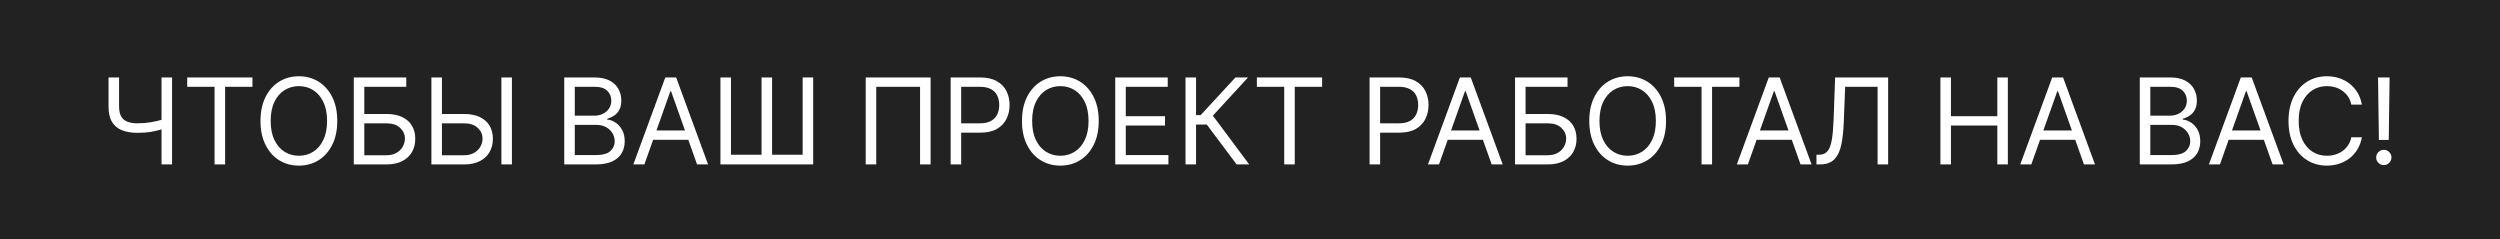 <?xml version="1.0" encoding="UTF-8"?> <svg xmlns="http://www.w3.org/2000/svg" width="669" height="64" viewBox="0 0 669 64" fill="none"><path fill-rule="evenodd" clip-rule="evenodd" d="M669 0H0V64H669V0ZM639.228 37.455L639.455 20.727H636.364L636.591 37.455H639.228ZM636.466 43.58C636.868 43.981 637.349 44.182 637.91 44.182C638.288 44.182 638.629 44.091 638.932 43.909C639.243 43.72 639.489 43.47 639.671 43.159C639.86 42.849 639.955 42.508 639.955 42.137C639.955 41.576 639.754 41.095 639.353 40.694C638.951 40.292 638.47 40.091 637.91 40.091C637.349 40.091 636.868 40.292 636.466 40.694C636.065 41.095 635.864 41.576 635.864 42.137C635.864 42.697 636.065 43.178 636.466 43.58ZM632.039 28H629.221C629.054 27.189 628.763 26.477 628.346 25.864C627.937 25.25 627.437 24.735 626.846 24.318C626.263 23.894 625.615 23.576 624.903 23.364C624.191 23.152 623.448 23.046 622.676 23.046C621.266 23.046 619.99 23.402 618.846 24.114C617.71 24.826 616.804 25.875 616.13 27.262C615.463 28.648 615.13 30.349 615.13 32.364C615.13 34.379 615.463 36.08 616.13 37.466C616.804 38.852 617.71 39.902 618.846 40.614C619.99 41.326 621.266 41.682 622.676 41.682C623.448 41.682 624.191 41.576 624.903 41.364C625.615 41.152 626.263 40.837 626.846 40.42C627.437 39.996 627.937 39.477 628.346 38.864C628.763 38.242 629.054 37.53 629.221 36.727H632.039C631.827 37.917 631.441 38.981 630.88 39.92C630.319 40.86 629.622 41.659 628.789 42.318C627.956 42.97 627.02 43.466 625.982 43.807C624.952 44.148 623.85 44.318 622.676 44.318C620.691 44.318 618.926 43.833 617.38 42.864C615.835 41.894 614.619 40.515 613.732 38.727C612.846 36.94 612.403 34.818 612.403 32.364C612.403 29.909 612.846 27.788 613.732 26C614.619 24.212 615.835 22.833 617.38 21.864C618.926 20.894 620.691 20.409 622.676 20.409C623.85 20.409 624.952 20.58 625.982 20.921C627.02 21.262 627.956 21.762 628.789 22.421C629.622 23.072 630.319 23.867 630.88 24.807C631.441 25.739 631.827 26.803 632.039 28ZM591.101 44H594.055L596.395 37.409H605.806L608.146 44H611.101L602.555 20.727H599.646L591.101 44ZM604.919 34.909L601.192 24.409H601.01L597.282 34.909H604.919ZM572.608 44V20.727H580.745C582.366 20.727 583.703 21.008 584.756 21.568C585.809 22.122 586.593 22.868 587.108 23.807C587.623 24.739 587.881 25.773 587.881 26.909C587.881 27.909 587.703 28.735 587.347 29.387C586.998 30.038 586.536 30.553 585.96 30.932C585.392 31.311 584.775 31.591 584.108 31.773V32C584.82 32.046 585.536 32.296 586.256 32.75C586.976 33.205 587.578 33.856 588.063 34.705C588.548 35.553 588.79 36.591 588.79 37.819C588.79 38.985 588.525 40.034 587.995 40.966C587.464 41.898 586.627 42.637 585.483 43.182C584.339 43.727 582.851 44 581.017 44H572.608ZM575.426 41.5H581.017C582.858 41.5 584.165 41.144 584.938 40.432C585.718 39.712 586.108 38.841 586.108 37.819C586.108 37.031 585.907 36.303 585.506 35.637C585.104 34.962 584.532 34.425 583.79 34.023C583.048 33.614 582.169 33.409 581.154 33.409H575.426V41.5ZM575.426 30.955H580.654C581.502 30.955 582.267 30.788 582.949 30.455C583.638 30.122 584.184 29.652 584.585 29.046C584.995 28.44 585.199 27.727 585.199 26.909C585.199 25.887 584.843 25.019 584.131 24.307C583.419 23.587 582.29 23.227 580.745 23.227H575.426V30.955ZM540.623 44H543.578L545.917 37.409H555.329L557.669 44H560.623L552.078 20.727H549.169L540.623 44ZM554.441 34.909L550.714 24.409H550.532L546.805 34.909H554.441ZM519.256 44V20.727H522.074V31.091H534.483V20.727H537.301V44H534.483V33.591H522.074V44H519.256ZM486.083 41.409V44H486.947C488.659 44 489.962 43.55 490.856 42.648C491.75 41.746 492.375 40.44 492.731 38.727C493.087 37.015 493.31 34.94 493.401 32.5L493.765 23.227H502.447V44H505.265V20.727H491.083L490.674 31.955C490.591 34.243 490.428 36.08 490.185 37.466C489.95 38.852 489.564 39.856 489.026 40.477C488.488 41.099 487.735 41.409 486.765 41.409H486.083ZM467.733 44H464.778L473.324 20.727H476.233L484.778 44H481.824L479.484 37.409H470.073L467.733 44ZM474.869 24.409L478.597 34.909H470.96L474.687 24.409H474.869ZM448.013 20.727V23.227H455.331V44H458.149V23.227H465.467V20.727H448.013ZM445.836 32.364C445.836 34.818 445.393 36.94 444.506 38.727C443.62 40.515 442.404 41.894 440.859 42.864C439.313 43.833 437.548 44.318 435.563 44.318C433.578 44.318 431.813 43.833 430.268 42.864C428.722 41.894 427.506 40.515 426.62 38.727C425.734 36.94 425.291 34.818 425.291 32.364C425.291 29.909 425.734 27.788 426.62 26C427.506 24.212 428.722 22.833 430.268 21.864C431.813 20.894 433.578 20.409 435.563 20.409C437.548 20.409 439.313 20.894 440.859 21.864C442.404 22.833 443.62 24.212 444.506 26C445.393 27.788 445.836 29.909 445.836 32.364ZM443.109 32.364C443.109 30.349 442.772 28.648 442.097 27.262C441.431 25.875 440.525 24.826 439.381 24.114C438.245 23.402 436.972 23.046 435.563 23.046C434.154 23.046 432.878 23.402 431.734 24.114C430.597 24.826 429.692 25.875 429.018 27.262C428.351 28.648 428.018 30.349 428.018 32.364C428.018 34.379 428.351 36.08 429.018 37.466C429.692 38.852 430.597 39.902 431.734 40.614C432.878 41.326 434.154 41.682 435.563 41.682C436.972 41.682 438.245 41.326 439.381 40.614C440.525 39.902 441.431 38.852 442.097 37.466C442.772 36.08 443.109 34.379 443.109 32.364ZM405.426 20.727V44H414.153C415.82 44 417.225 43.709 418.369 43.125C419.52 42.542 420.392 41.735 420.983 40.705C421.581 39.675 421.88 38.485 421.88 37.137C421.88 35.788 421.581 34.618 420.983 33.625C420.392 32.633 419.52 31.864 418.369 31.318C417.225 30.773 415.82 30.5 414.153 30.5H408.244V23.227H419.471V20.727H405.426ZM414.153 41.546H408.244V33H414.153C415.744 33 416.967 33.406 417.824 34.216C418.68 35.019 419.108 35.977 419.108 37.091C419.108 37.849 418.914 38.568 418.528 39.25C418.149 39.925 417.589 40.477 416.846 40.909C416.111 41.334 415.214 41.546 414.153 41.546ZM385.075 44H382.121L390.666 20.727H393.575L402.121 44H399.166L396.826 37.409H387.415L385.075 44ZM392.212 24.409L395.939 34.909H388.302L392.03 24.409H392.212ZM366.503 20.727V44H369.321V35.5H374.412C376.223 35.5 377.707 35.171 378.867 34.512C380.026 33.845 380.882 32.951 381.435 31.83C381.995 30.709 382.276 29.462 382.276 28.091C382.276 26.72 381.995 25.477 381.435 24.364C380.874 23.25 380.01 22.368 378.844 21.716C377.685 21.057 376.192 20.727 374.367 20.727H366.503ZM369.321 33V23.227H374.276C375.541 23.227 376.556 23.44 377.321 23.864C378.086 24.281 378.639 24.856 378.98 25.591C379.329 26.326 379.503 27.159 379.503 28.091C379.503 29.023 379.329 29.86 378.98 30.602C378.639 31.337 378.09 31.921 377.332 32.352C376.575 32.784 375.571 33 374.321 33H369.321ZM336.339 23.227V20.727H353.794V23.227H346.476V44H343.658V23.227H336.339ZM322.926 33.318L330.926 44H334.29L324.563 30.955L333.972 20.727H330.608L321.29 30.818H320.063V20.727H317.245V44H320.063V33.318H322.926ZM298.439 44V20.727H312.485V23.227H301.258V31.091H311.758V33.591H301.258V41.5H312.667V44H298.439ZM292.691 38.727C293.578 36.94 294.021 34.818 294.021 32.364C294.021 29.909 293.578 27.788 292.691 26C291.805 24.212 290.589 22.833 289.044 21.864C287.498 20.894 285.733 20.409 283.748 20.409C281.763 20.409 279.998 20.894 278.453 21.864C276.907 22.833 275.691 24.212 274.805 26C273.919 27.788 273.476 29.909 273.476 32.364C273.476 34.818 273.919 36.94 274.805 38.727C275.691 40.515 276.907 41.894 278.453 42.864C279.998 43.833 281.763 44.318 283.748 44.318C285.733 44.318 287.498 43.833 289.044 42.864C290.589 41.894 291.805 40.515 292.691 38.727ZM290.282 27.262C290.957 28.648 291.294 30.349 291.294 32.364C291.294 34.379 290.957 36.08 290.282 37.466C289.616 38.852 288.71 39.902 287.566 40.614C286.43 41.326 285.157 41.682 283.748 41.682C282.339 41.682 281.063 41.326 279.919 40.614C278.782 39.902 277.877 38.852 277.203 37.466C276.536 36.08 276.203 34.379 276.203 32.364C276.203 30.349 276.536 28.648 277.203 27.262C277.877 25.875 278.782 24.826 279.919 24.114C281.063 23.402 282.339 23.046 283.748 23.046C285.157 23.046 286.43 23.402 287.566 24.114C288.71 24.826 289.616 25.875 290.282 27.262ZM254.392 44V20.727H262.256C264.081 20.727 265.574 21.057 266.733 21.716C267.9 22.368 268.763 23.25 269.324 24.364C269.885 25.477 270.165 26.72 270.165 28.091C270.165 29.462 269.885 30.709 269.324 31.83C268.771 32.951 267.915 33.845 266.756 34.512C265.597 35.171 264.112 35.5 262.301 35.5H257.21V44H254.392ZM257.21 23.227V33H262.21C263.46 33 264.464 32.784 265.222 32.352C265.979 31.921 266.528 31.337 266.869 30.602C267.218 29.86 267.392 29.023 267.392 28.091C267.392 27.159 267.218 26.326 266.869 25.591C266.528 24.856 265.975 24.281 265.21 23.864C264.445 23.44 263.43 23.227 262.165 23.227H257.21ZM249.027 44V20.727H231.664V44H234.482V23.227H246.209V44H249.027ZM192.79 20.727H195.608V41.409H203.79V20.727H206.608V41.409H214.79V20.727H217.608V44H192.79V20.727ZM169.484 44H172.439L174.779 37.409H184.19L186.53 44H189.484L180.939 20.727H178.03L169.484 44ZM183.303 34.909L179.575 24.409H179.393L175.666 34.909H183.303ZM150.992 44V20.727H159.128C160.749 20.727 162.086 21.008 163.139 21.568C164.192 22.122 164.977 22.868 165.492 23.807C166.007 24.739 166.264 25.773 166.264 26.909C166.264 27.909 166.086 28.735 165.73 29.387C165.382 30.038 164.92 30.553 164.344 30.932C163.776 31.311 163.158 31.591 162.492 31.773V32C163.204 32.046 163.92 32.296 164.639 32.75C165.359 33.205 165.961 33.856 166.446 34.705C166.931 35.553 167.174 36.591 167.174 37.819C167.174 38.985 166.908 40.034 166.378 40.966C165.848 41.898 165.011 42.637 163.867 43.182C162.723 43.727 161.234 44 159.401 44H150.992ZM153.81 41.5H159.401C161.242 41.5 162.549 41.144 163.321 40.432C164.102 39.712 164.492 38.841 164.492 37.819C164.492 37.031 164.291 36.303 163.889 35.637C163.488 34.962 162.916 34.425 162.174 34.023C161.431 33.614 160.552 33.409 159.537 33.409H153.81V41.5ZM153.81 30.955H159.037C159.886 30.955 160.651 30.788 161.333 30.455C162.022 30.122 162.567 29.652 162.969 29.046C163.378 28.44 163.583 27.727 163.583 26.909C163.583 25.887 163.227 25.019 162.514 24.307C161.802 23.587 160.674 23.227 159.128 23.227H153.81V30.955ZM118.263 33V41.546H124.172C125.232 41.546 126.13 41.334 126.865 40.909C127.607 40.477 128.168 39.925 128.547 39.25C128.933 38.568 129.126 37.849 129.126 37.091C129.126 35.977 128.698 35.019 127.842 34.216C126.986 33.406 125.763 33 124.172 33H118.263ZM124.172 30.5H118.263V20.727H115.444V44H124.172C125.838 44 127.244 43.709 128.388 43.125C129.539 42.542 130.41 41.735 131.001 40.705C131.6 39.675 131.899 38.485 131.899 37.137C131.899 35.788 131.6 34.618 131.001 33.625C130.41 32.633 129.539 31.864 128.388 31.318C127.244 30.773 125.838 30.5 124.172 30.5ZM136.99 44V20.727H134.172V44H136.99ZM94.671 44V20.727H108.716V23.227H97.489V30.5H103.398C105.065 30.5 106.47 30.773 107.614 31.318C108.766 31.864 109.637 32.633 110.228 33.625C110.826 34.618 111.125 35.788 111.125 37.137C111.125 38.485 110.826 39.675 110.228 40.705C109.637 41.735 108.766 42.542 107.614 43.125C106.47 43.709 105.065 44 103.398 44H94.671ZM97.489 41.546H103.398C104.459 41.546 105.357 41.334 106.091 40.909C106.834 40.477 107.394 39.925 107.773 39.25C108.16 38.568 108.353 37.849 108.353 37.091C108.353 35.977 107.925 35.019 107.069 34.216C106.213 33.406 104.989 33 103.398 33H97.489V41.546ZM88.922 38.727C89.809 36.94 90.252 34.818 90.252 32.364C90.252 29.909 89.809 27.788 88.922 26C88.036 24.212 86.82 22.833 85.275 21.864C83.729 20.894 81.964 20.409 79.979 20.409C77.994 20.409 76.229 20.894 74.684 21.864C73.138 22.833 71.922 24.212 71.036 26C70.15 27.788 69.707 29.909 69.707 32.364C69.707 34.818 70.15 36.94 71.036 38.727C71.922 40.515 73.138 41.894 74.684 42.864C76.229 43.833 77.994 44.318 79.979 44.318C81.964 44.318 83.729 43.833 85.275 42.864C86.82 41.894 88.036 40.515 88.922 38.727ZM86.513 27.262C87.188 28.648 87.525 30.349 87.525 32.364C87.525 34.379 87.188 36.08 86.513 37.466C85.847 38.852 84.941 39.902 83.797 40.614C82.661 41.326 81.388 41.682 79.979 41.682C78.57 41.682 77.294 41.326 76.15 40.614C75.013 39.902 74.108 38.852 73.434 37.466C72.767 36.08 72.434 34.379 72.434 32.364C72.434 30.349 72.767 28.648 73.434 27.262C74.108 25.875 75.013 24.826 76.15 24.114C77.294 23.402 78.57 23.046 79.979 23.046C81.388 23.046 82.661 23.402 83.797 24.114C84.941 24.826 85.847 25.875 86.513 27.262ZM50.101 23.227V20.727H67.555V23.227H60.237V44H57.419V23.227H50.101ZM31.864 20.727H29.045V28.5C29.045 30.212 29.352 31.584 29.966 32.614C30.587 33.644 31.473 34.39 32.625 34.852C33.784 35.315 35.167 35.546 36.773 35.546C37.523 35.546 38.205 35.523 38.818 35.477C39.432 35.425 40.004 35.352 40.534 35.262C41.072 35.171 41.587 35.061 42.08 34.932C42.46 34.834 42.843 34.727 43.227 34.612V44H46.045V20.727H43.227V32.062C42.821 32.179 42.408 32.288 41.989 32.387C41.451 32.515 40.898 32.625 40.33 32.716C39.769 32.807 39.193 32.879 38.602 32.932C38.011 32.977 37.401 33 36.773 33C35.773 33 34.905 32.868 34.17 32.602C33.436 32.33 32.867 31.868 32.466 31.216C32.064 30.557 31.864 29.652 31.864 28.5V20.727Z" fill="#222222"></path></svg> 